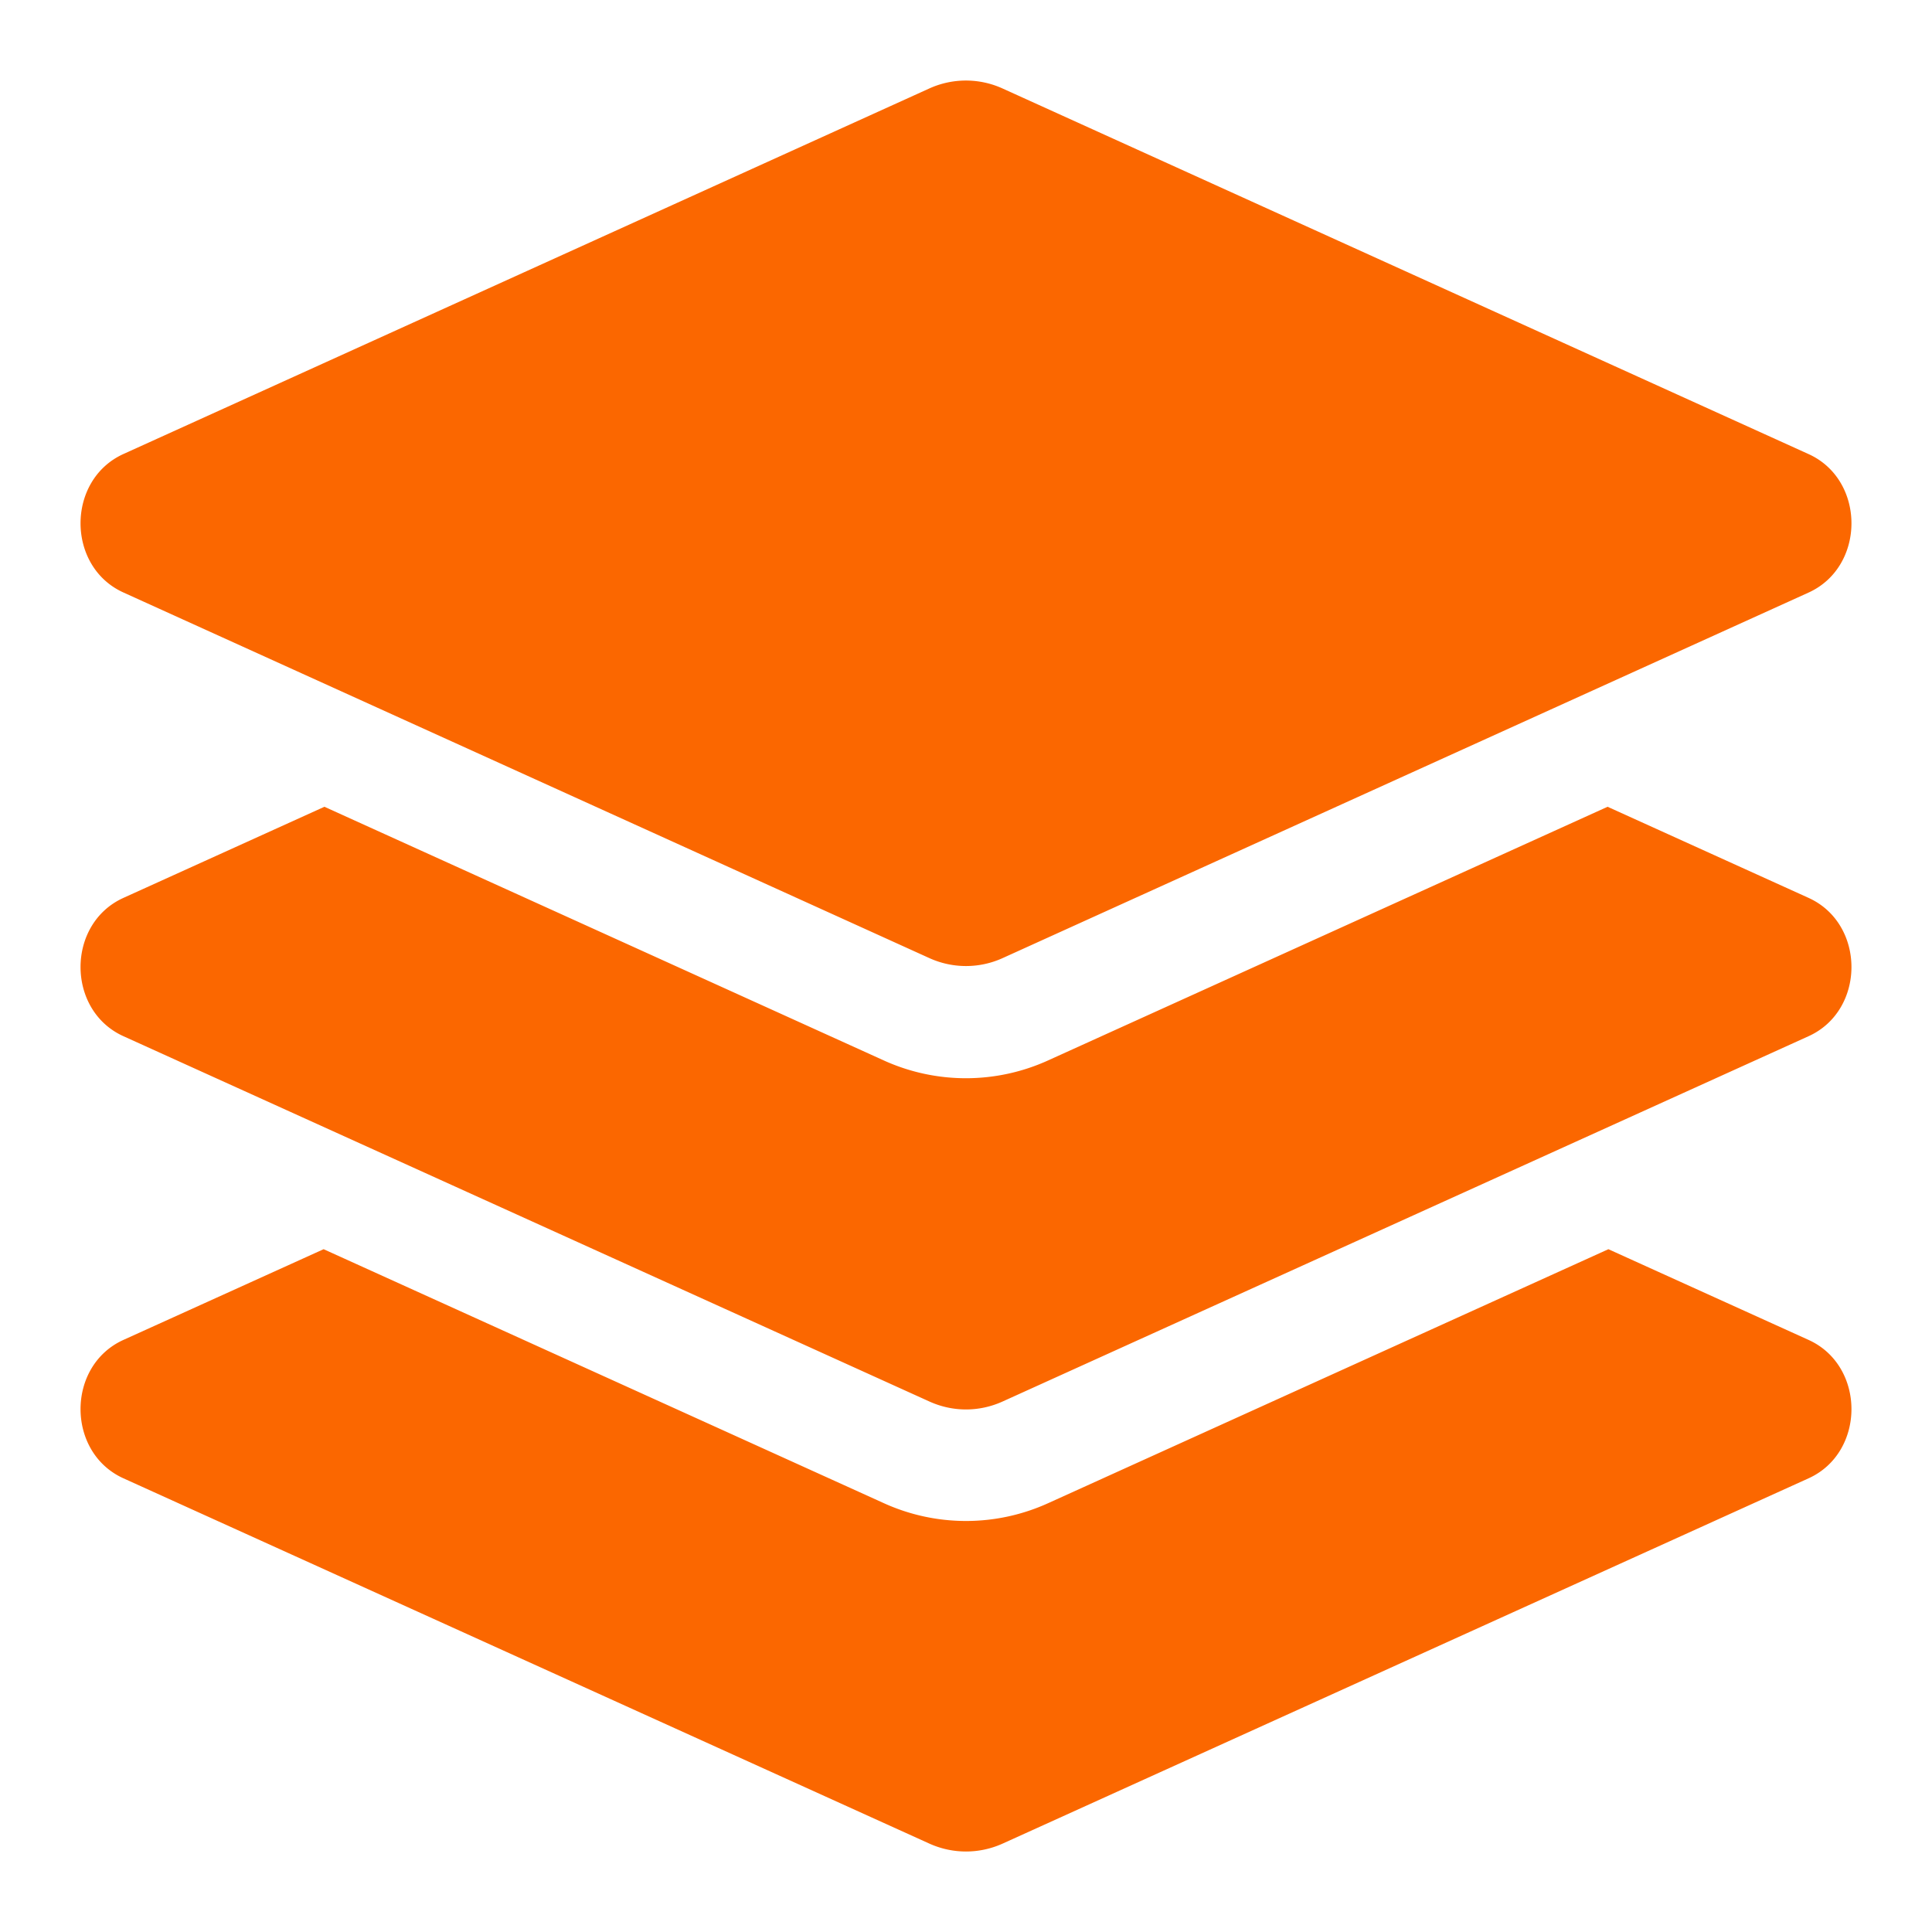 <svg xmlns="http://www.w3.org/2000/svg" xmlns:xlink="http://www.w3.org/1999/xlink" width="24" height="24" viewBox="0 0 24 24">
    <defs>
        <path id="a" d="M.533 6.36l10.01 4.541a1.1 1.1 0 0 0 .914 0l10.01-4.54c.71-.323.71-1.398 0-1.72L11.456.1a1.1 1.1 0 0 0-.914 0L.533 4.64c-.71.323-.71 1.398 0 1.72zm20.934 3.794L18.97 9.022l-6.946 3.149a2.466 2.466 0 0 1-2.05 0L3.03 9.022.533 10.154c-.71.322-.71 1.396 0 1.718l10.01 4.537c.292.133.622.133.914 0l10.01-4.537c.71-.322.71-1.396 0-1.718zm0 5.491l-2.487-1.127-6.955 3.153a2.466 2.466 0 0 1-2.05 0L3.02 14.518.533 15.645c-.71.322-.71 1.397 0 1.719l10.01 4.537c.292.132.622.132.914 0l10.01-4.537c.71-.322.71-1.397 0-1.719z"/>
    </defs>
    <use fill="#FB6700" fill-rule="evenodd" transform="translate(1 1)" xlink:href="#a"/>
</svg>
